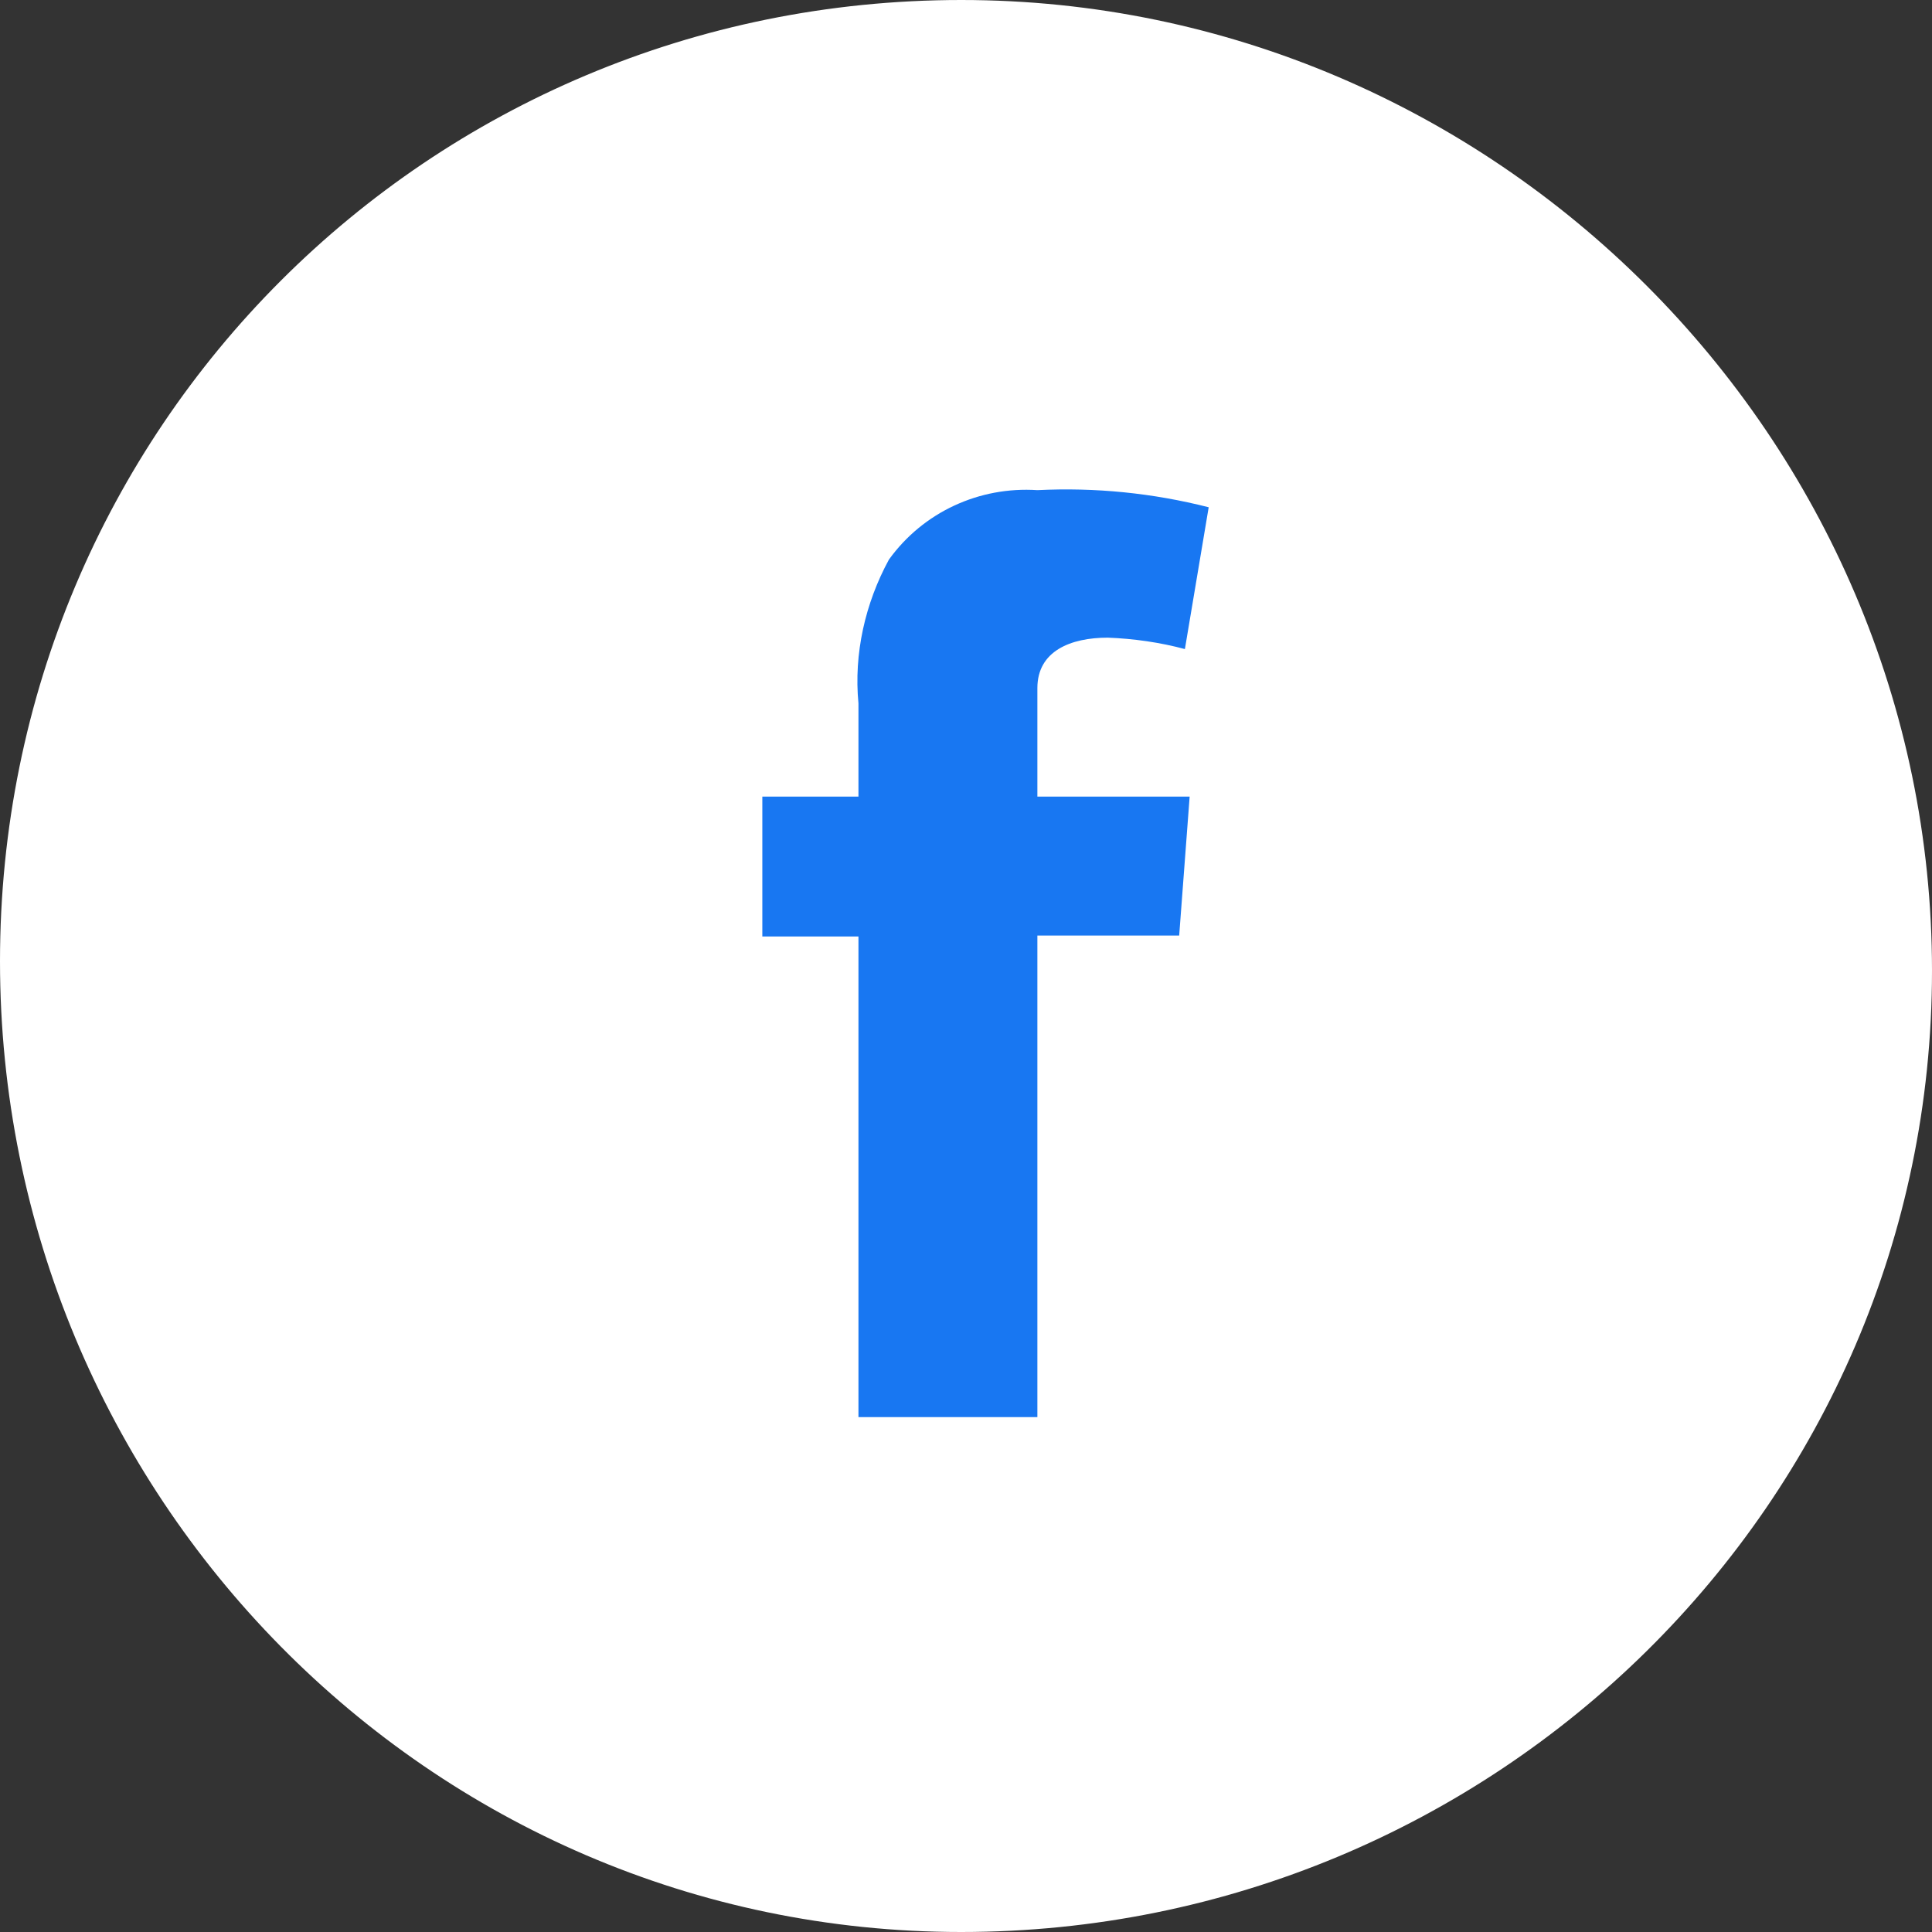 <?xml version="1.0" encoding="UTF-8"?><svg id="b" xmlns="http://www.w3.org/2000/svg" viewBox="0 0 20.3 20.3" width="20.3" height="20.3"><rect x="0" y="0" width="20.3" height="20.3" fill="#333333" stroke="none"/><defs><style>.e{fill:#1877f2;}.f{fill:#fff;}</style></defs><g id="c"><path class="f" d="M10.1,20.3C4.5,20.3,0,15.7,0,10.1S4.5,0,10.1,0s10.2,4.6,10.2,10.2-4.6,10.1-10.2,10.1Z"/><path id="d" class="e" d="M8.01,8.37h1.01v-.98c-.05-.52.07-1.05.32-1.51.36-.5.95-.77,1.56-.73.61-.03,1.21.03,1.8.18l-.25,1.49c-.26-.07-.54-.11-.81-.12-.39,0-.74.14-.74.53v1.14h1.6l-.11,1.46h-1.49v5.06h-1.88v-5.05h-1.01v-1.46Z"/></g></svg>
